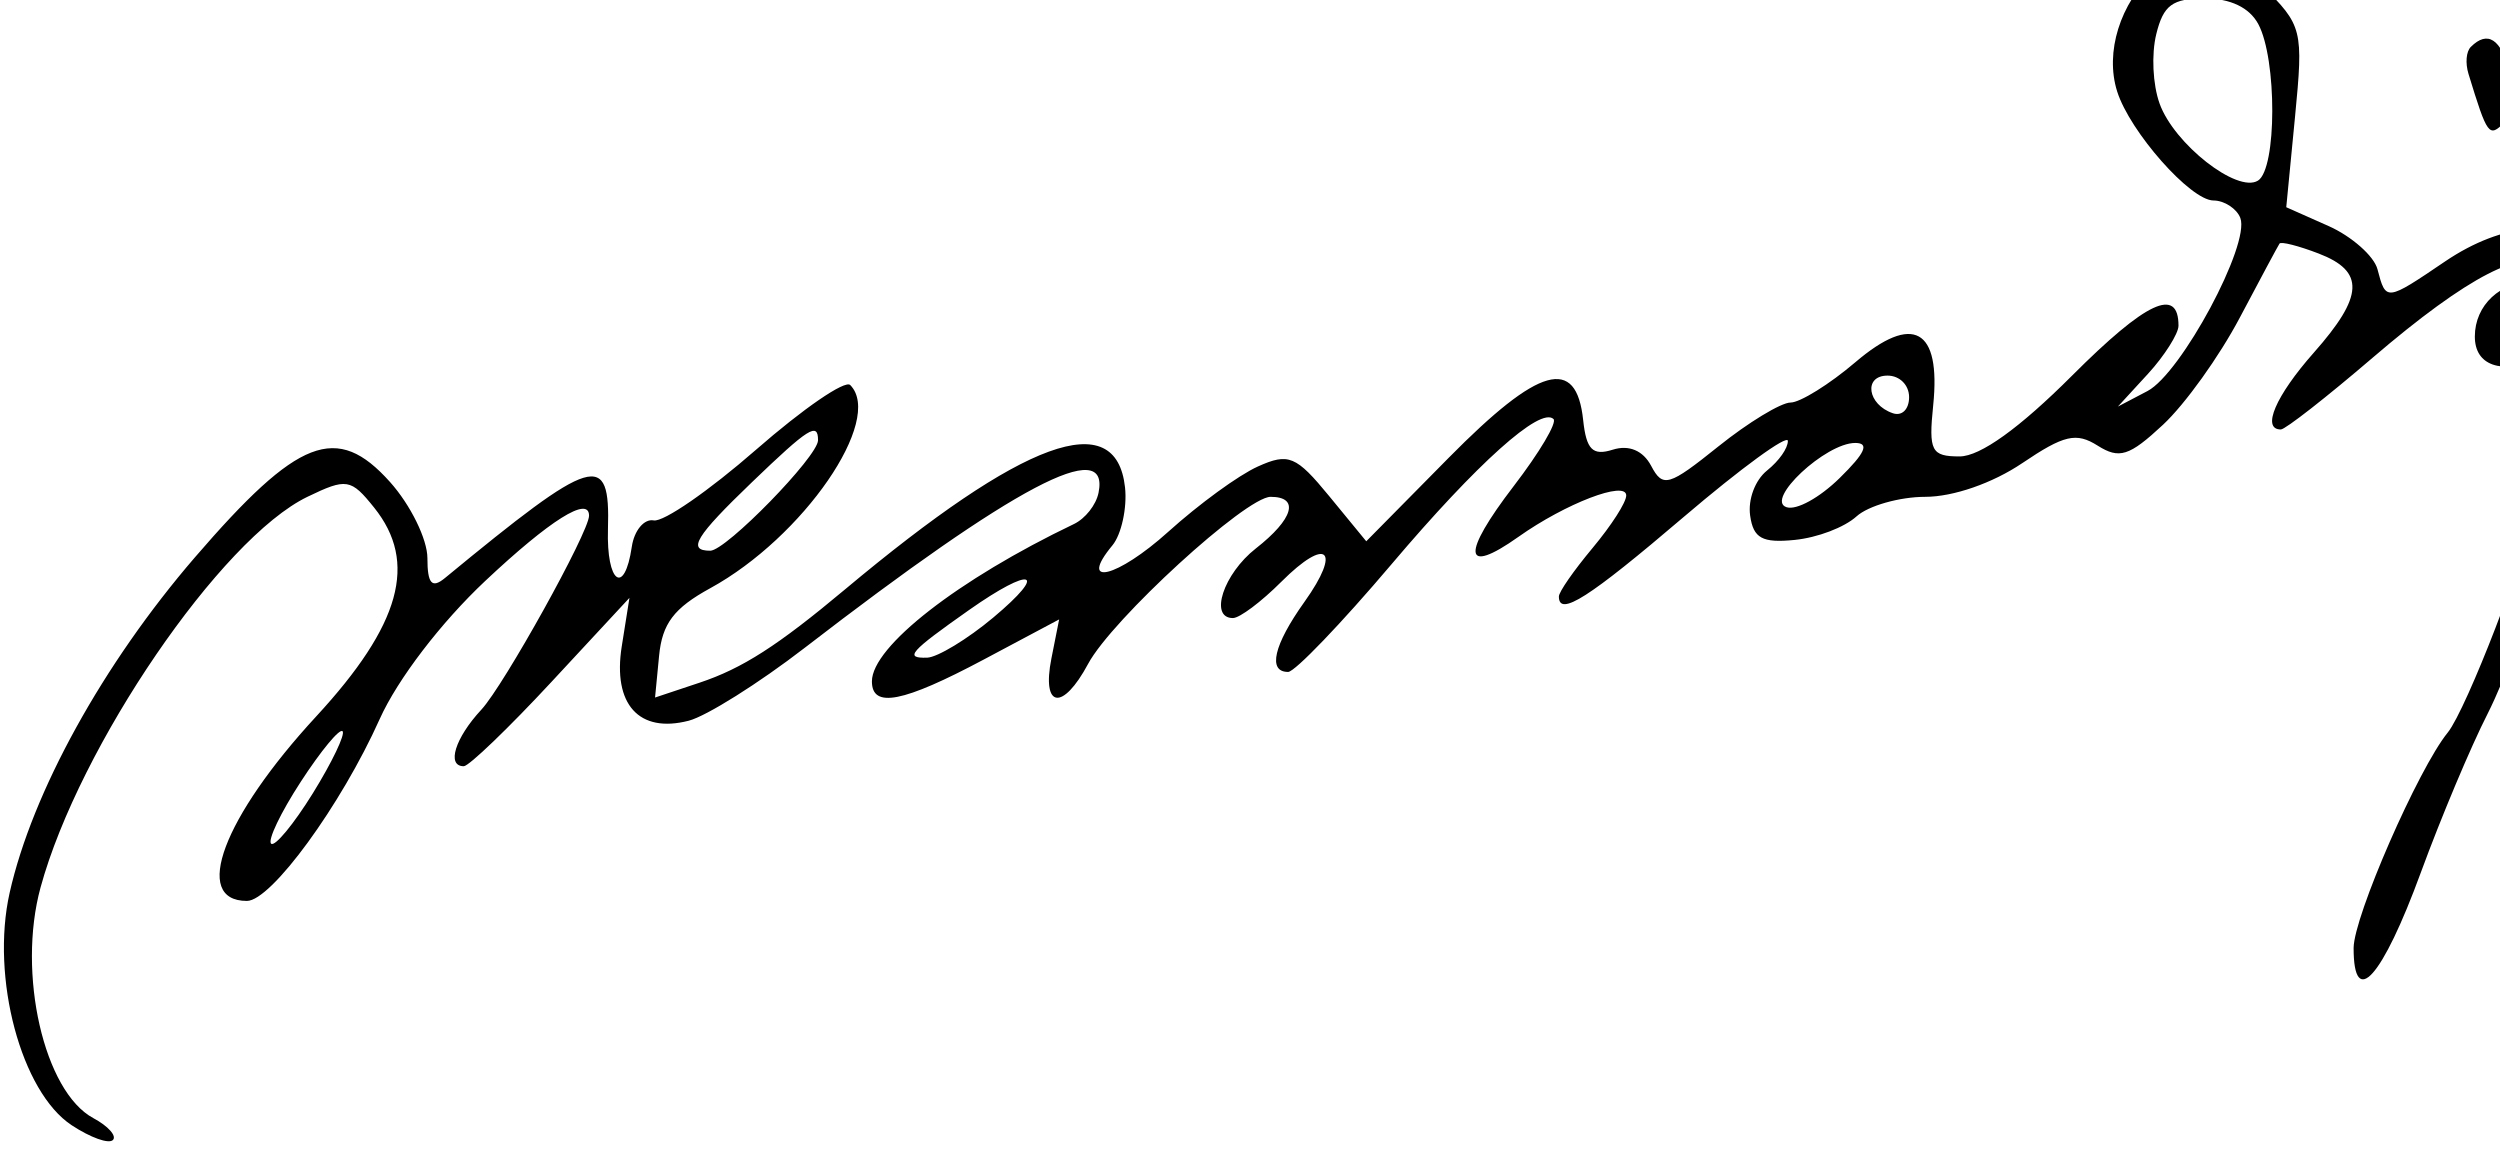 <svg xmlns="http://www.w3.org/2000/svg" width="241.279" height="110.854"><path style="fill:#000;fill-opacity:1;fill-rule:nonzero;stroke:none" d="M1672 1009.73c-25.45-23.511-36.69-59.73-27.55-88.73 9.46-30 54.51-81 71.55-81 8 0 17.29-6.066 19.91-13 7.42-19.645-43.91-115.324-68.91-128.449L1645 687l22.5 24.5c11.94 13 22.5 29.664 22.5 35.5 0 29.242-24 18-79-37-39-39-68.23-60-83.5-60-21.03 0-23.09 4-19.61 38 5.83 57-14.98 68.453-57.89 31.852-19-16.204-40.94-29.852-48-29.852-7.06 0-31.5-14.844-53.5-32.5-37-29.691-41.32-30.945-50-14.5-6 11.367-16.5 15.789-28.5 12-14.93-4.715-19.64 0-21.98 22-5.08 47.746-32.69 40-99.81-28L1087 587l-27.5 33.5c-24.62 30-30.16 32.297-53 22-14.305-6.449-43.5-27.723-66.5-48.449-38-34.242-67.418-41.379-41.437-10.051 6.664 8.035 11.003 28 9.351 43C901.254 687.453 833 662.586 700 551.25c-50-41.855-76.184-58.645-108-69.25l-33-11 3 31c2.313 23.914 11 35.383 38 50.172C669 589.965 729.184 677.336 703.898 703 700.066 706.891 669 685.555 634 655c-35-30.555-68.777-53.891-76-52.5-7.09 1.363-14.477-7.5-16.25-19.5-5.449-36.887-18.918-27-17.711 13C525.809 654.66 514 651.117 403 559.707c-9.687-7.977-13-4.207-13 14.793 0 13.984-12.535 39.5-27.754 56.5-39.484 44.098-68.207 33-144.918-56-68.094-79-120.726-174.32-137.492-249-14.14-63 8.566-147.902 46.164-172.586 14-9.191 27.422-13.992 30.5-10.914 3.023 3.023-3.5 10.332-14.5 16.238C105.359 178.406 85.309 266 102.793 330 131.484 435 236.781 589.09 301 620.055c29 13.98 32.191 13.461 49.457-8.055 32.629-40.66 19.773-87-42.996-155-69.231-75-92.52-137-51.461-137 18.016 0 69.855 71 98.566 135C367.785 484.465 400 526.617 433 557.633c48 45.113 77 63.328 77 48.367 0-12.141-63.219-126-79.953-144C410.523 441 404 420 417 420c3.809 0 33.449 28.5 65 62.5l58 62.5-5.719-36c-6.832-43 12.774-64.773 49.719-55.211 13.16 3.406 52 27.809 86 54.035C826 628.148 896.855 665.547 888.242 623c-1.824-9-9.804-19.141-18.242-23.184C784 558.641 720 508.801 720 483c0-20.242 23-15.754 83 16.188L859 529l-5.75-29c-7.336-37 8.328-39.301 27.258-4C898.203 529 997.637 620 1016 620c21.71 0 17-16.434-11-38.348C981 562.871 970.184 530 988 530c5 0 21 12 36 27 33.78 33.777 44.92 24 17.1-15-22.83-32-27.48-52-12.1-52 4.95 0 39.5 36 76.79 80 63.54 75 110.45 117.055 120.21 107.762 2.78-2.645-10.34-24.762-29.51-49.762-39.11-51-37.64-66.848 3.51-37.687 35 24.8 80 42.062 80 30.687 0-5.102-10.83-22-25-39s-25-32.602-25-36c0-15.27 22-1.234 93 59.324 42 35.824 77 61.36 77 56.176 0-5.516-6.5-14.742-15.5-22-8.86-7.145-14.21-21.5-12.5-33.5 2.4-16.801 9-20.398 33-18 17 1.699 36.93 9.285 46 17.5 8.69 7.871 32 14.5 51 14.5 20.81 0 50 10.137 72 25 31 20.945 40.08 23.055 56 13 16.1-10.168 23.5-7.805 48.5 15.5 16.45 15.336 41.66 50.5 57 79.5 15.34 29 28.38 53.328 29.5 55 1.11 1.668 14-1.602 29-7.355 34.5-13.235 33.61-31.645-3.56-73.645-28.31-32-39.04-57-24.44-57 3.29 0 34 24 68 53.145C1905 784 1947.93 806.074 1964 790c7-7 4-10-10-10-25 0-44-17.703-44-41 0-21.43 19-28.152 49-17.336 29.6 10.668 35.03 5.336 27.15-26.664-3.94-16-12.99-25-25.15-25-21 0-40.21-42.199-22-48.309 5.82-1.953 11-11.691 11-20.691 0-19-46.2-138.855-60.12-156-21.94-27-69.88-136.766-69.88-160 0-45.883 21.27-22 49.87 56 15.03 41 37.17 93.621 49.63 118 12.43 24.305 38.04 91 57.21 149 35.04 106 37.6 146.539 12.29 194-13.4 25.129-58 21.957-101-7.184C1844 765 1844 765 1837.71 789c-2.54 9.715-19.21 24.445-36.21 32l-31.5 14 6.5 67c6.3 65 5.57 67.914-24.5 97.586-36 35.524-50.55 37.364-80 10.144zm77.22-38.73c13.98-26 13.83-107.504-.22-116.246-15.36-9.555-62.32 27.246-73.05 57.246-5.07 14.152-6.13 36.5-2.45 51.5 5.29 21.559 12 26.5 36 26.5 19 0 33.14-6.762 39.72-19zM1490 694c0-9-5.25-14.23-12-11.957-19 6.398-22.09 27.957-4 27.957 9 0 16-7 16-16zm-810-32c0-12-68.293-82-80-82-17.434 0-11 10.57 31 50.922 42 40.351 49 44.793 49 31.078zm758.5-28c-15-14.719-32.14-24.133-39.5-21.695-16.25 5.383 29 47.695 51 47.695 10.75 0 7.5-7.359-11.5-26zM810 530.301c-19-15.906-41.398-29.488-49-29.711-17.254-.508-13 4.336 31 35.308 47 33.082 59.543 29.184 18-5.597zM305 400c-14.238-23-28.262-39.965-31-37.5-2.77 2.492 7.035 23 22 46s28.781 39.719 31 37.5c2.191-2.191-7.762-23-22-46M1907 954c-3.43-3.43-4.16-12-1.71-20 14.1-46 15.21-47.5 26.71-36 5.92 5.922 7.81 23 4.09 37-6.64 25-16.59 31.5-29.09 19" transform="matrix(.13 0 0 -.13 -9.45 128.55)"/></svg>